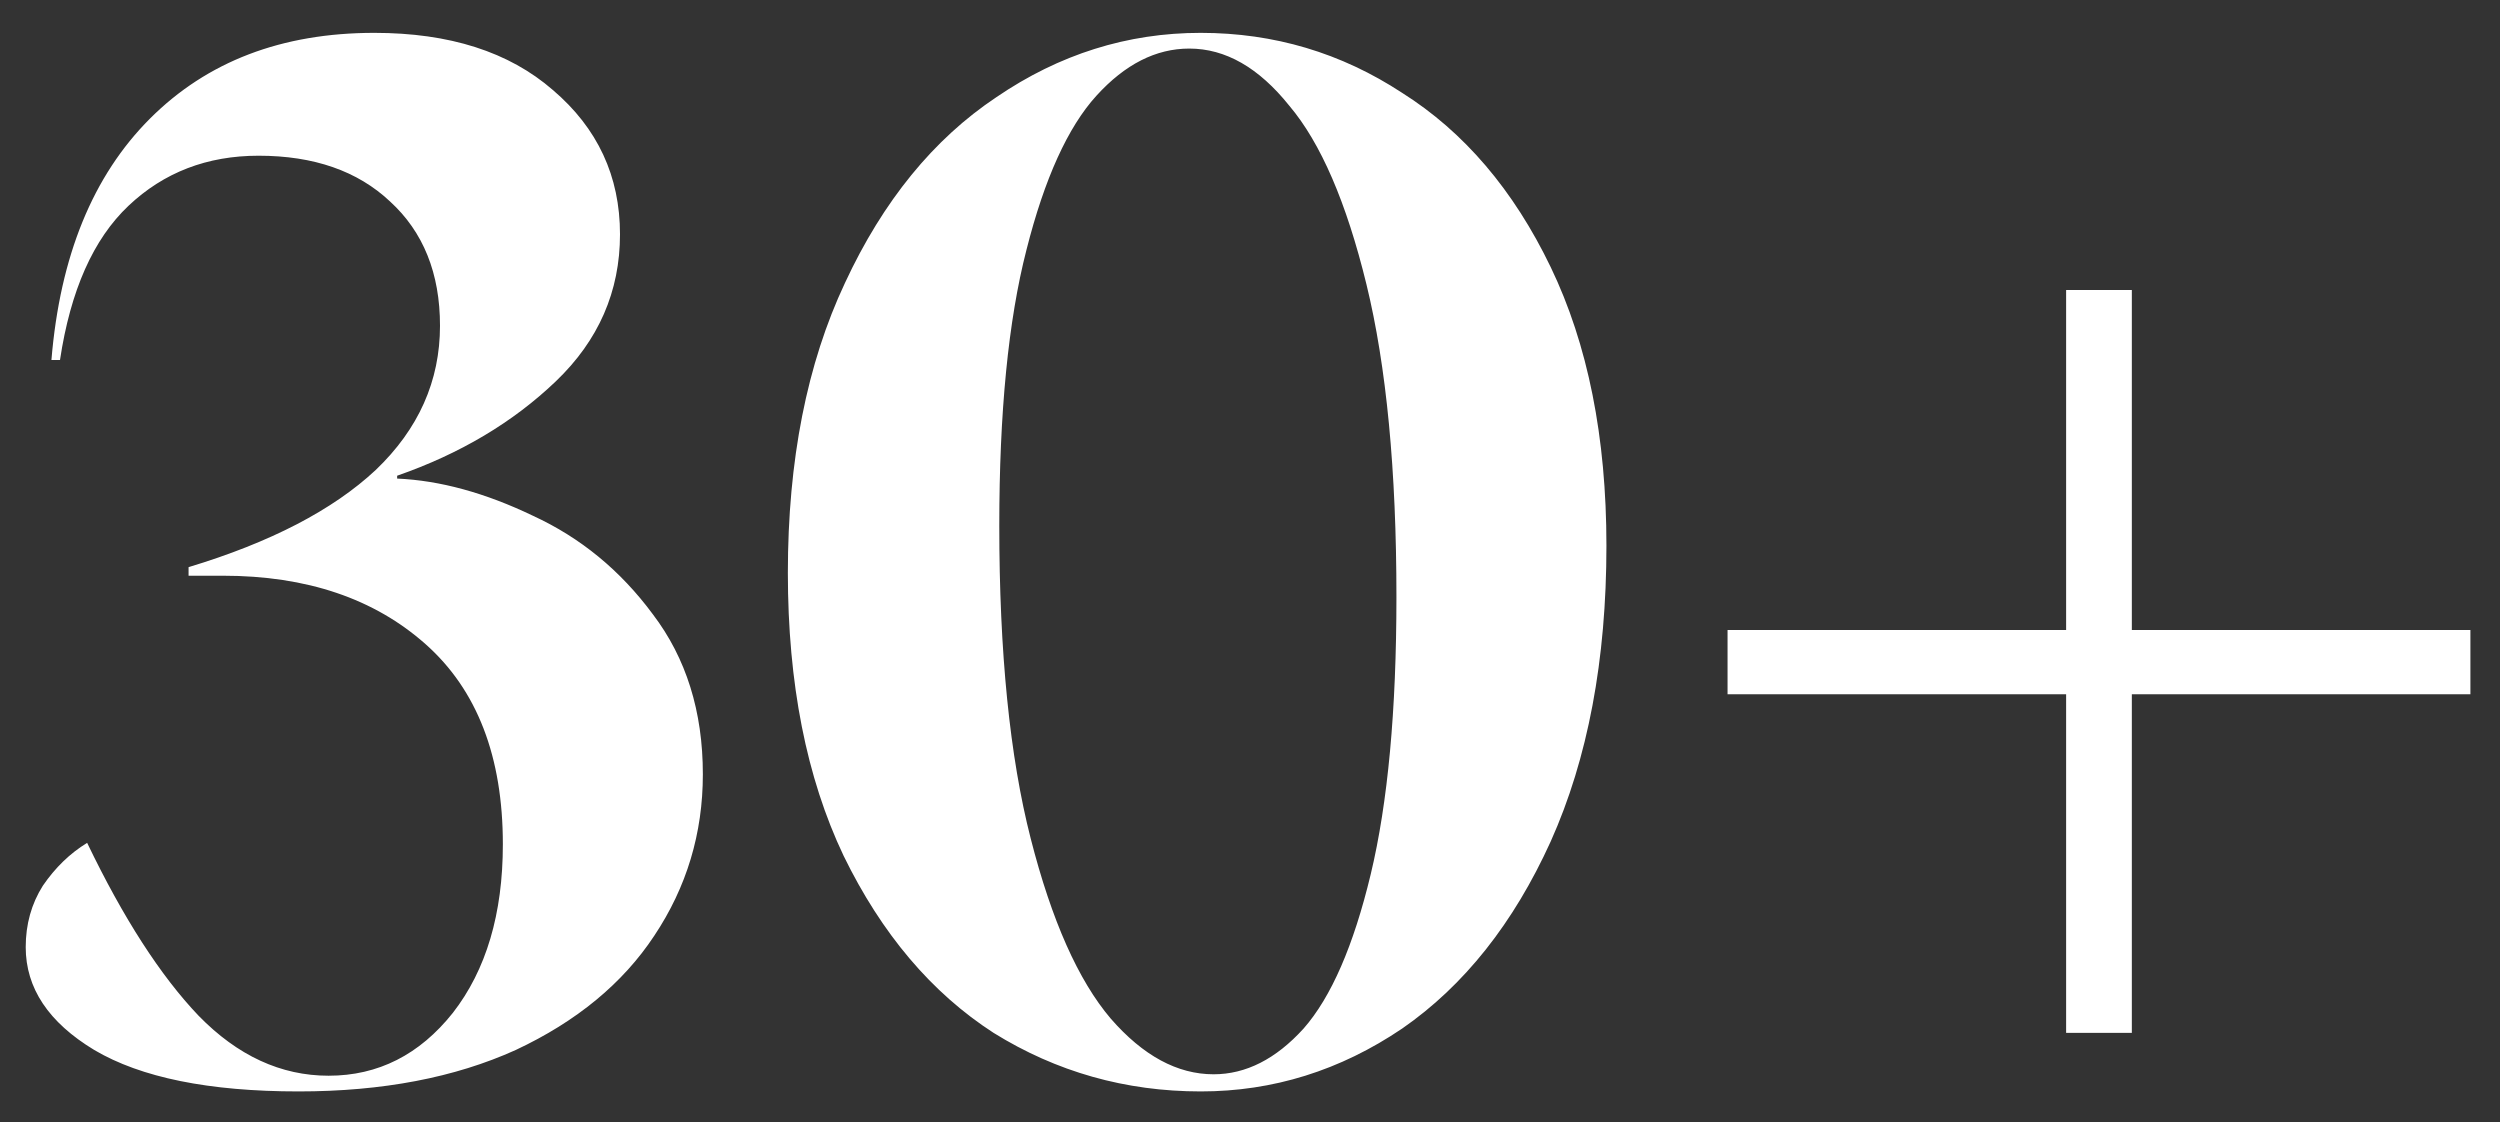 <?xml version="1.0" encoding="UTF-8"?> <svg xmlns="http://www.w3.org/2000/svg" width="49" height="22" viewBox="0 0 49 22" fill="none"><rect x="0" y="0" width="49" height="22" fill="#333333" stroke="none"/><path d="M5.852 21.392C4.097 21.392 2.763 21.121 1.848 20.58C0.952 20.039 0.504 19.367 0.504 18.564C0.504 18.116 0.616 17.715 0.84 17.36C1.083 17.005 1.372 16.725 1.708 16.52C2.417 17.995 3.145 19.124 3.892 19.908C4.657 20.692 5.507 21.084 6.44 21.084C7.411 21.084 8.223 20.673 8.876 19.852C9.529 19.012 9.856 17.911 9.856 16.548C9.856 14.831 9.352 13.524 8.344 12.628C7.336 11.732 6.011 11.284 4.368 11.284H3.696V11.116C5.301 10.631 6.524 9.996 7.364 9.212C8.204 8.409 8.624 7.467 8.624 6.384C8.624 5.357 8.297 4.545 7.644 3.948C7.009 3.351 6.151 3.052 5.068 3.052C4.06 3.052 3.211 3.379 2.52 4.032C1.829 4.685 1.381 5.693 1.176 7.056H1.008C1.176 5.021 1.82 3.444 2.94 2.324C4.06 1.204 5.525 0.644 7.336 0.644C8.811 0.644 9.977 1.017 10.836 1.764C11.713 2.511 12.152 3.453 12.152 4.592C12.152 5.712 11.732 6.673 10.892 7.476C10.052 8.279 9.016 8.895 7.784 9.324V9.38C8.624 9.417 9.511 9.66 10.444 10.108C11.377 10.537 12.161 11.181 12.796 12.04C13.449 12.899 13.776 13.944 13.776 15.176C13.776 16.333 13.459 17.388 12.824 18.34C12.208 19.273 11.303 20.02 10.108 20.58C8.913 21.121 7.495 21.392 5.852 21.392ZM23.534 21.392C22.059 21.392 20.706 21.009 19.474 20.244C18.26 19.46 17.28 18.303 16.534 16.772C15.806 15.241 15.442 13.393 15.442 11.228C15.442 9.025 15.815 7.131 16.562 5.544C17.308 3.939 18.298 2.725 19.53 1.904C20.762 1.064 22.096 0.644 23.534 0.644C24.971 0.644 26.287 1.036 27.482 1.82C28.695 2.585 29.666 3.724 30.394 5.236C31.122 6.748 31.486 8.568 31.486 10.696C31.486 12.936 31.122 14.868 30.394 16.492C29.666 18.097 28.695 19.32 27.482 20.16C26.268 20.981 24.952 21.392 23.534 21.392ZM19.586 10.304C19.586 12.787 19.791 14.831 20.202 16.436C20.612 18.041 21.135 19.217 21.77 19.964C22.404 20.692 23.076 21.056 23.786 21.056C24.42 21.056 25.008 20.757 25.55 20.16C26.091 19.544 26.53 18.536 26.866 17.136C27.202 15.736 27.37 13.925 27.37 11.704C27.37 9.221 27.174 7.177 26.782 5.572C26.39 3.967 25.886 2.8 25.27 2.072C24.672 1.325 24.019 0.952 23.31 0.952C22.656 0.952 22.05 1.26 21.49 1.876C20.93 2.492 20.472 3.5 20.118 4.9C19.763 6.281 19.586 8.083 19.586 10.304ZM40.496 13.608H33.86V12.348H40.496V5.684H41.784V12.348H48.42V13.608H41.784V20.244H40.496V13.608Z" fill="white"></path></svg> 